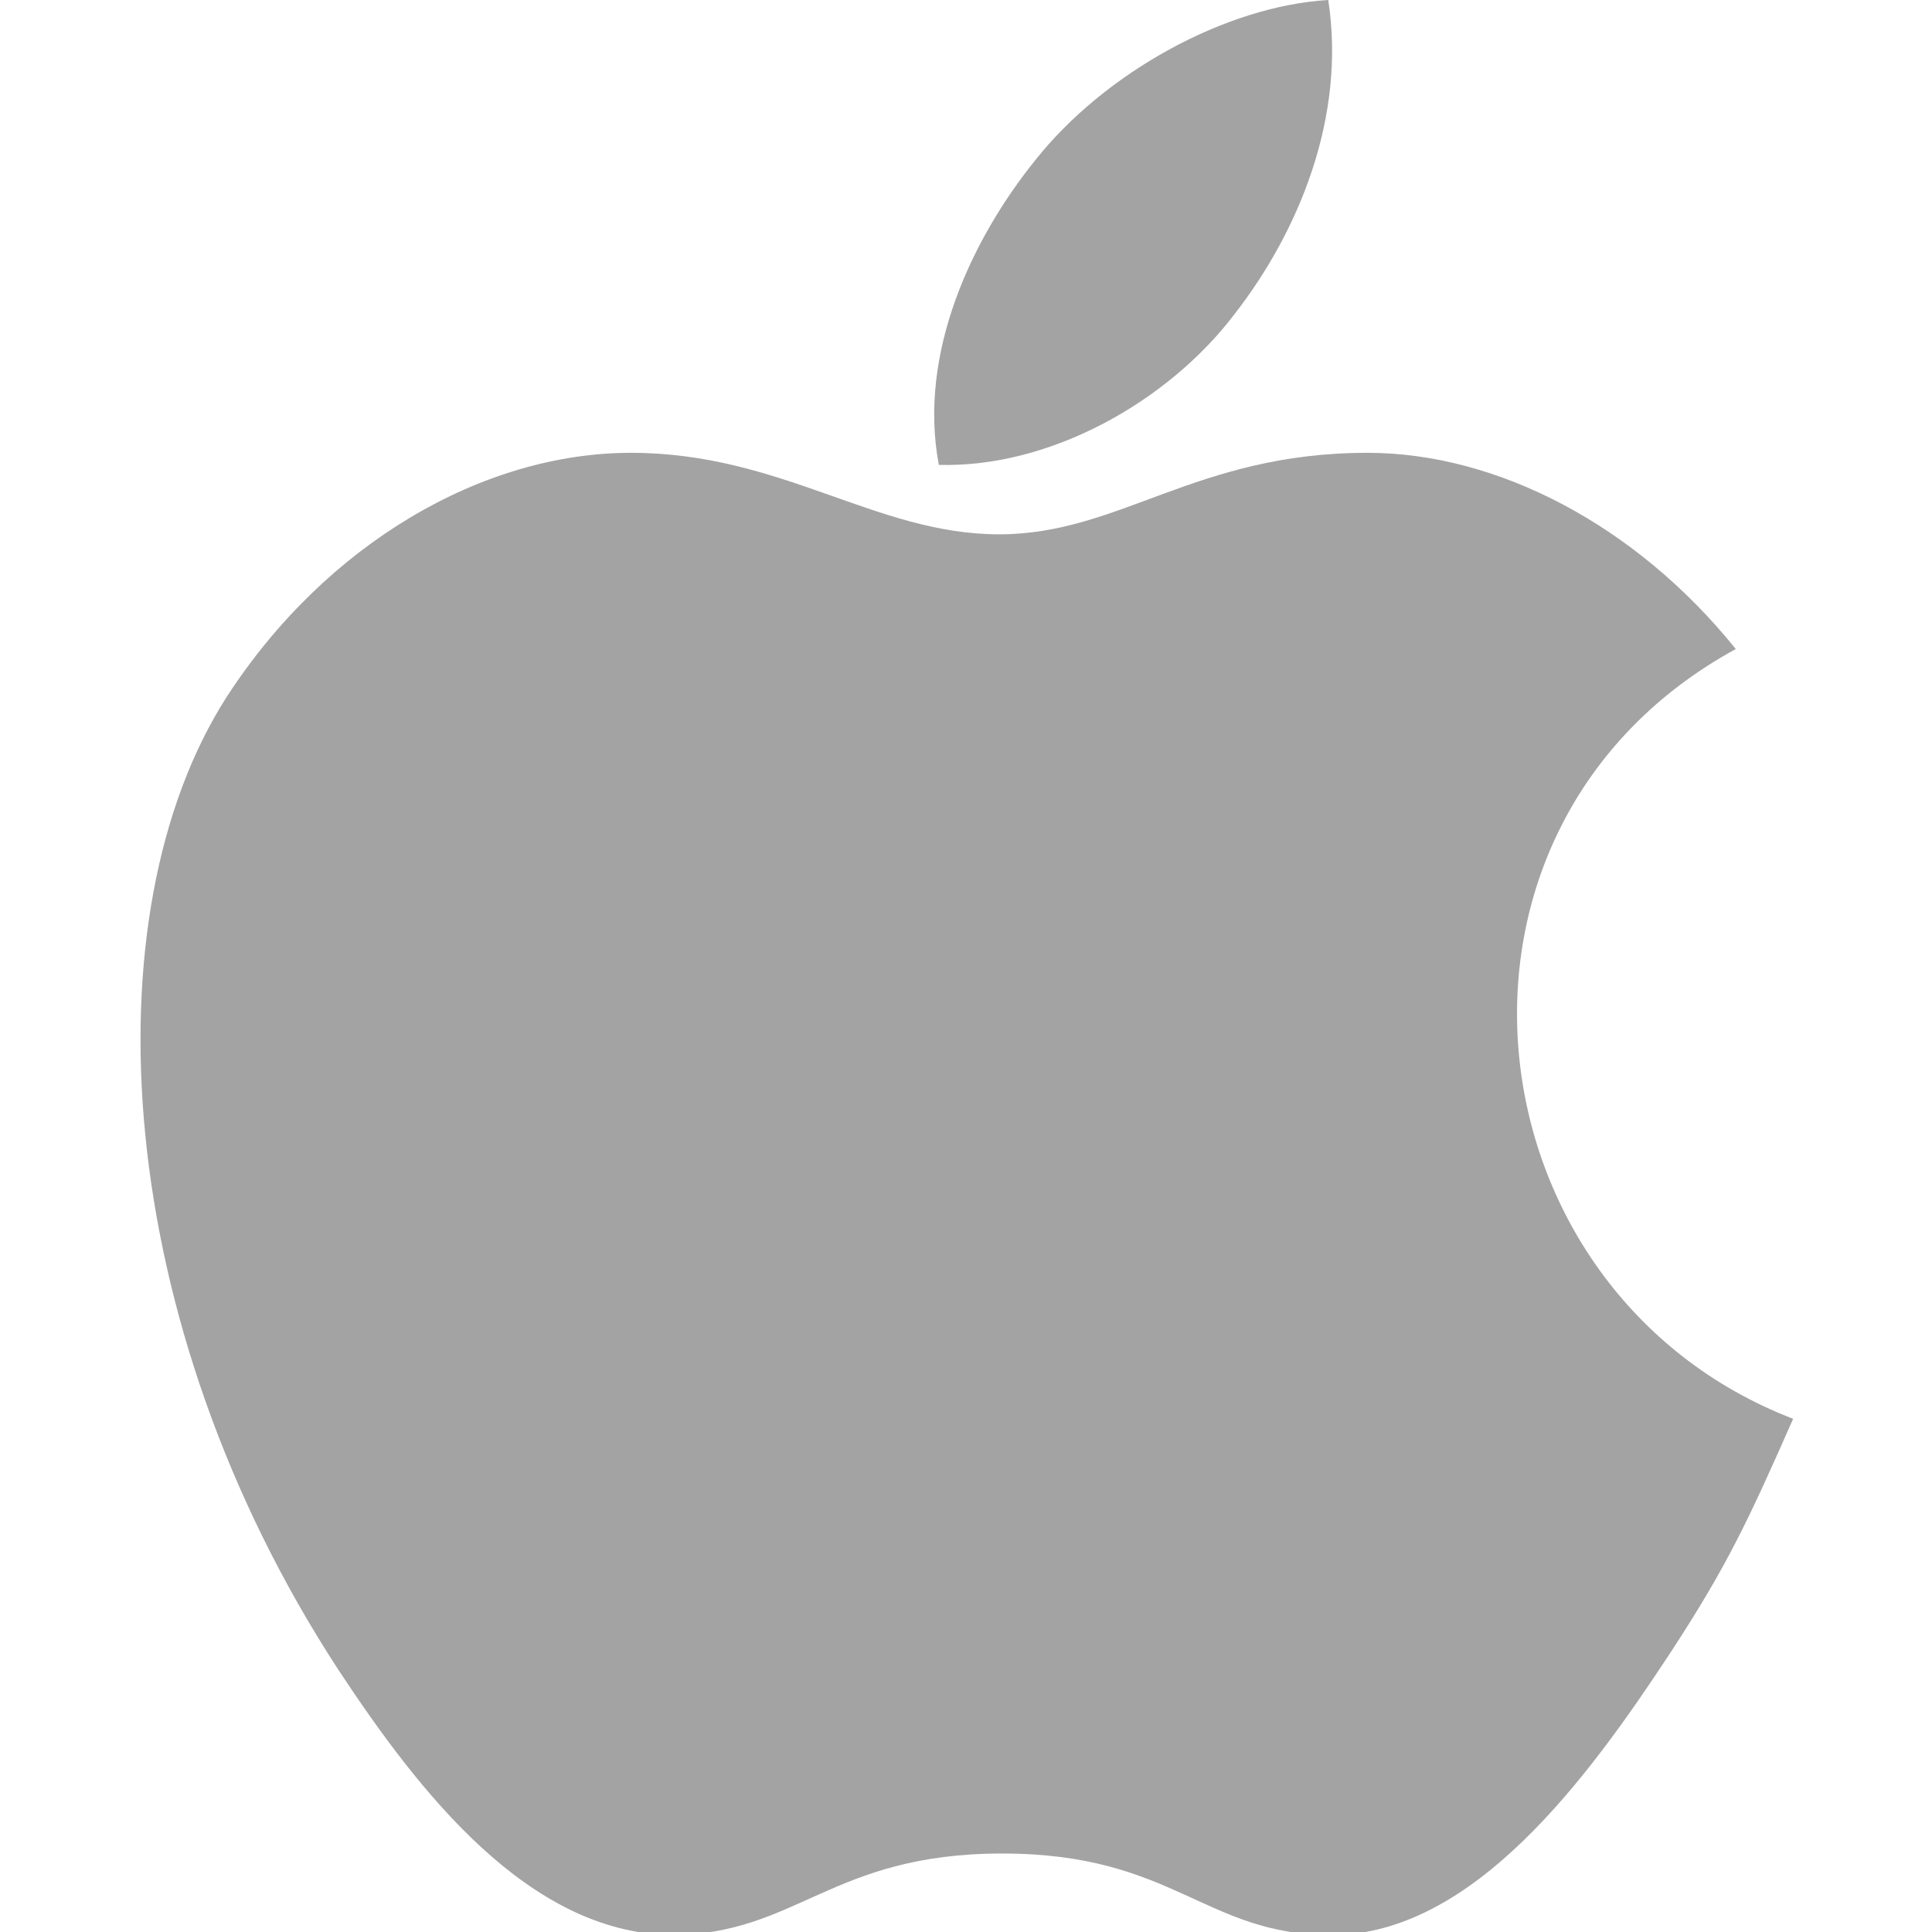 <?xml version="1.0" encoding="utf-8"?>
<!-- Generator: Adobe Illustrator 27.0.1, SVG Export Plug-In . SVG Version: 6.00 Build 0)  -->
<svg version="1.1" id="browser-2" xmlns="http://www.w3.org/2000/svg" xmlns:xlink="http://www.w3.org/1999/xlink" x="0px" y="0px"
	 viewBox="0 0 64 64" style="enable-background:new 0 0 64 64;" xml:space="preserve">
<style type="text/css">
	.st0{fill:#A3A3A3;}
</style>
<g>
	<g>
		<path class="st0" d="M44,0c-3.4,0.2-7.4,2.4-9.7,5.3c-2.1,2.6-3.9,6.4-3.2,10.1c3.7,0.1,7.6-2.1,9.8-5C43,7.7,44.6,3.9,44,0z"/>
	</g>
</g>
<g>
	<g>
		<path class="st0" d="M57.5,21.5c-3.3-4.1-7.9-6.5-12.2-6.5c-5.7,0-8.2,2.7-12.2,2.7c-4.1,0-7.2-2.7-12.2-2.7
			c-4.9,0-10.1,3-13.4,8.1c-4.6,7.2-3.8,20.7,3.7,32.2c2.7,4.1,6.3,8.7,11,8.8c4.2,0,5.3-2.7,11-2.7c5.7,0,6.7,2.7,10.9,2.7
			c4.7,0,8.5-5.2,11.2-9.3c1.9-2.9,2.6-4.4,4.1-7.8C48.5,42.8,46.7,27.4,57.5,21.5z"/>
	</g>
</g>
</svg>
